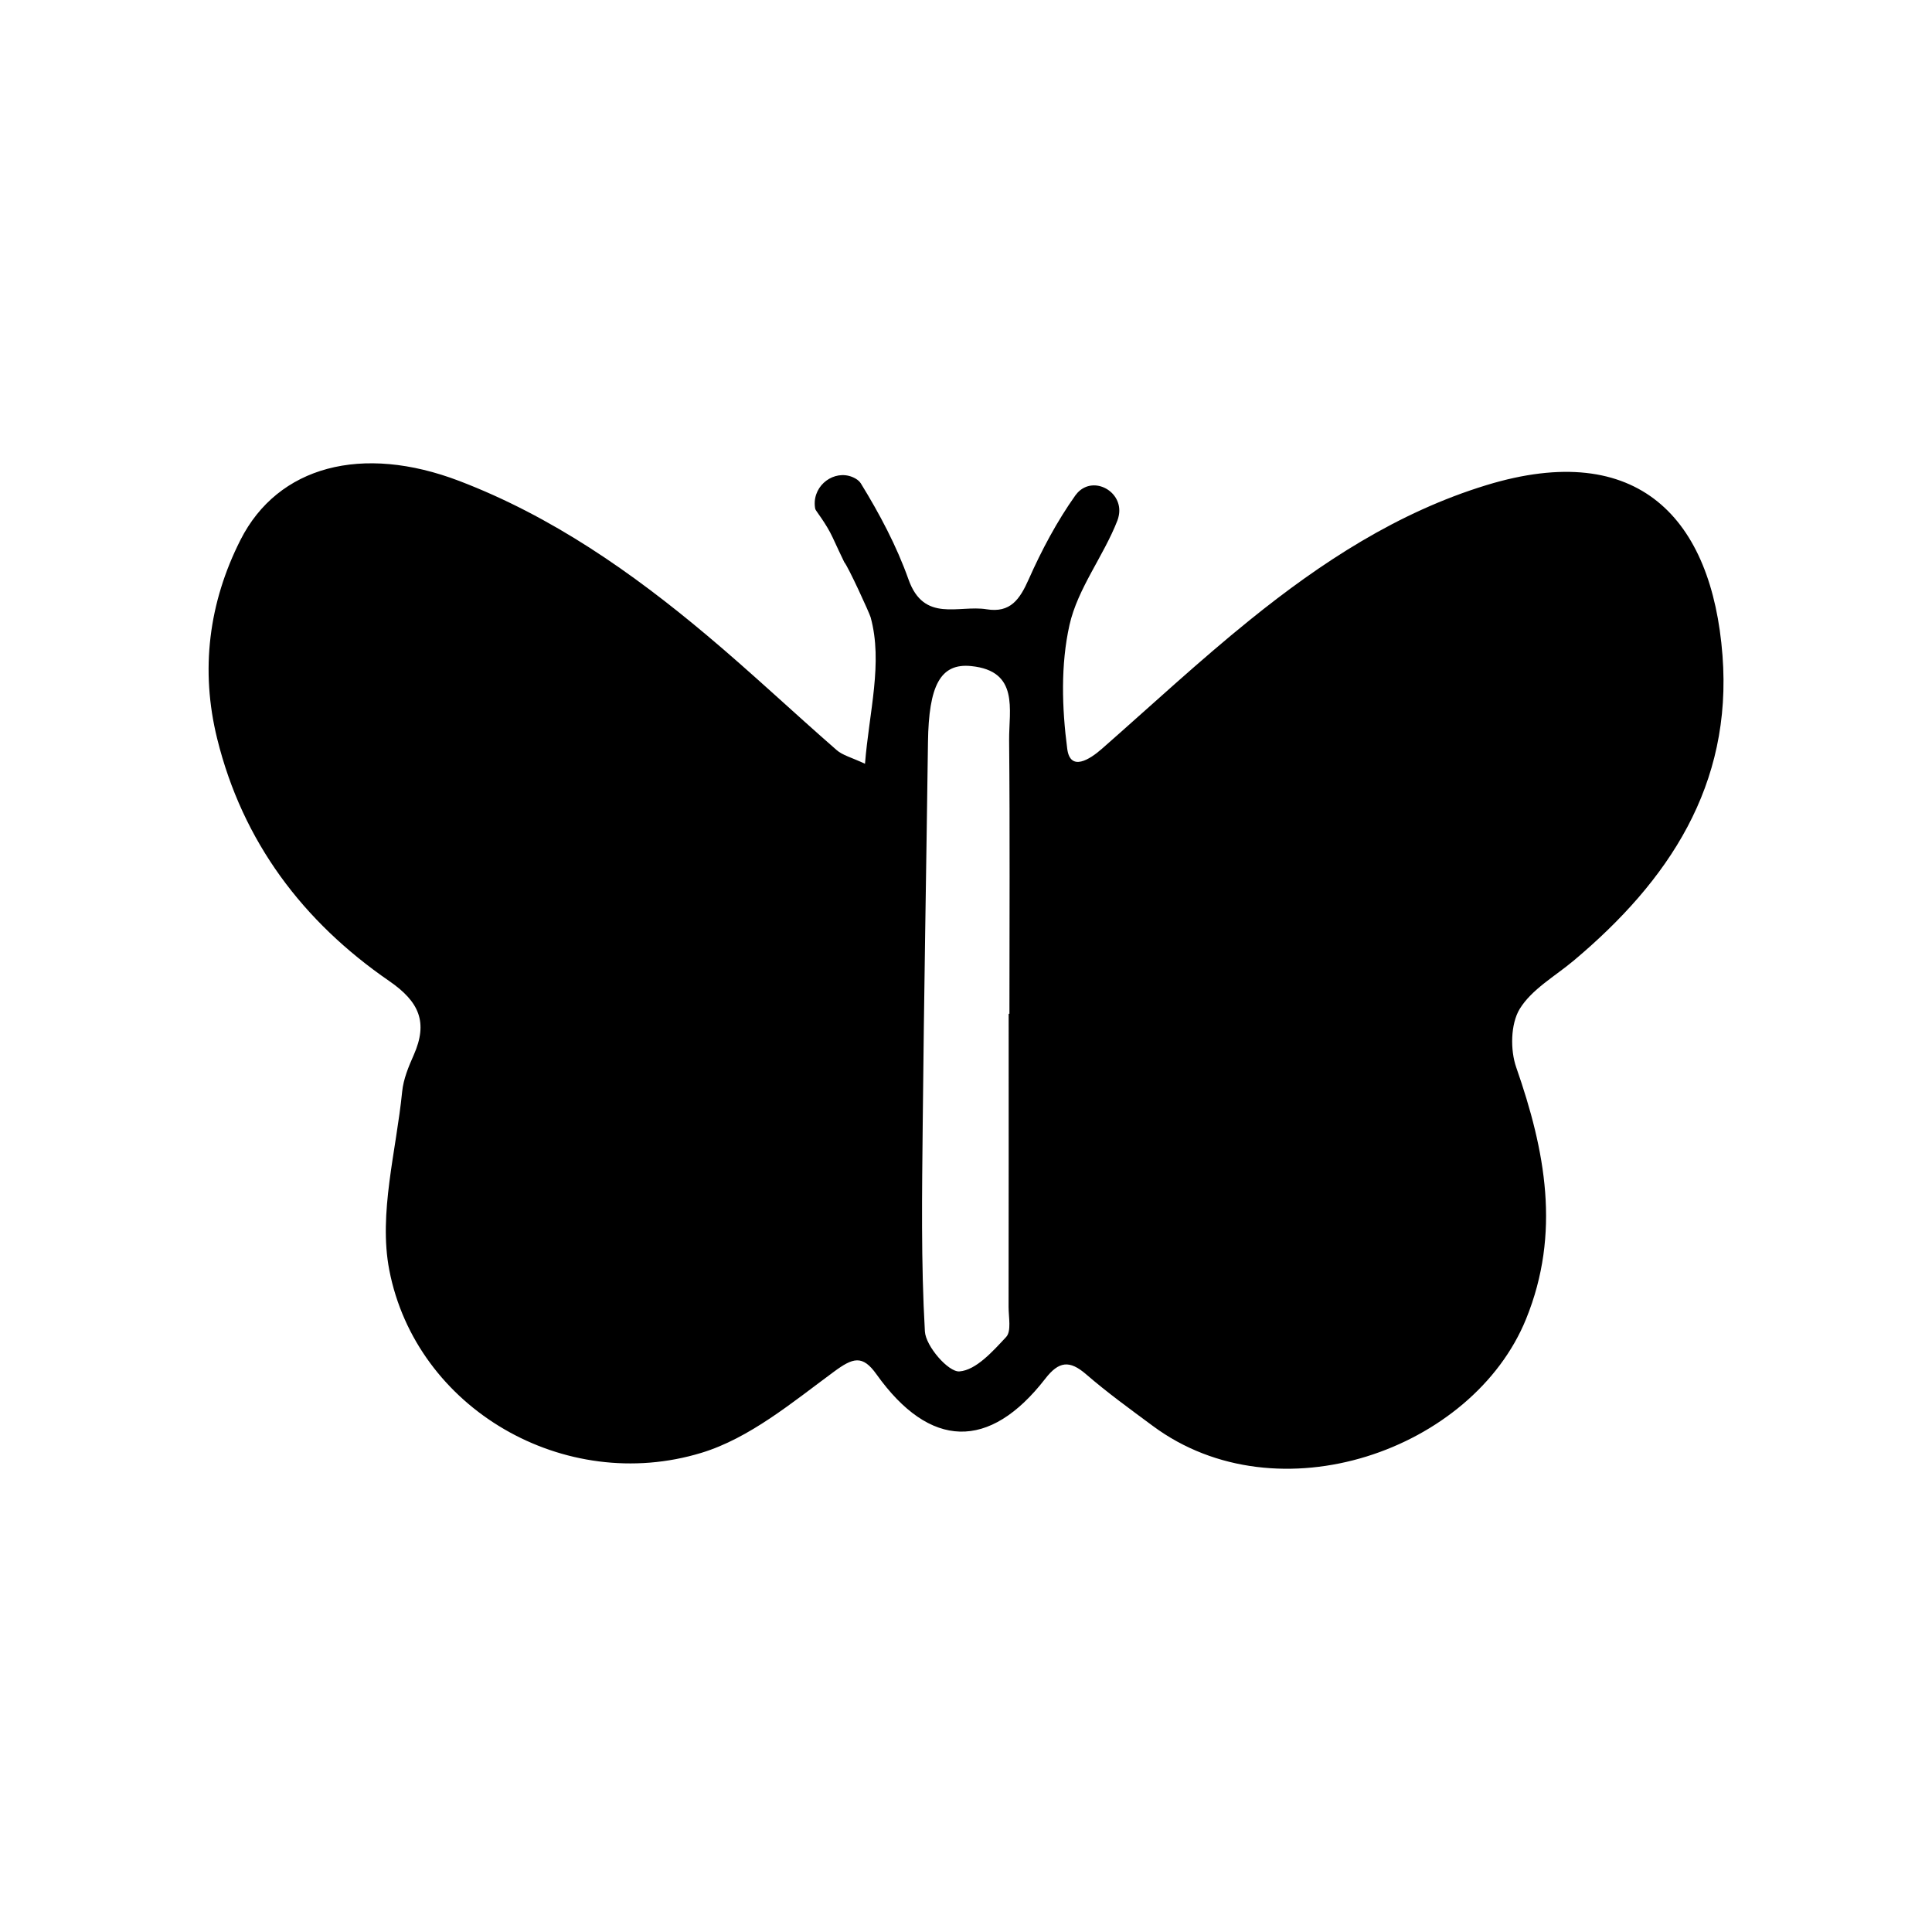 <svg xmlns="http://www.w3.org/2000/svg" viewBox="0 0 250 250" fill="currentColor">
  <path d="M111.93,98.83c0.54-6.74,2.34-13.08,0.73-18.95c-0.16-0.57-2.92-6.59-3.41-7.13c-0.03-0.03-1.32-2.79-1.5-3.19 c-0.85-1.84-2.2-3.47-2.25-3.68c-0.07-0.31-0.09-0.64-0.07-0.98c0.18-2.59,3.03-4.27,5.28-2.97c0.29,0.17,0.52,0.37,0.68,0.62 c2.42,3.93,4.63,8.09,6.17,12.43c2,5.65,6.5,3.27,10.11,3.86c3.08,0.5,4.29-1.29,5.44-3.87c1.68-3.79,3.66-7.51,6.05-10.88 c0.09-0.12,0.19-0.24,0.29-0.35c2.12-2.24,5.9-0.11,5.33,2.93c-0.04,0.24-0.11,0.47-0.19,0.69c-1.8,4.62-5.14,8.79-6.2,13.52 c-1.15,5.13-0.98,10.75-0.29,16.02c0.39,2.98,2.9,1.39,4.49-0.01c6.37-5.59,12.58-11.37,19.17-16.69 c9.22-7.44,19.1-13.91,30.57-17.42c19.69-6.02,29.2,4.33,30.56,22.03c1.29,16.82-6.97,29.18-19.25,39.49 c-2.42,2.03-5.44,3.71-7,6.27c-1.17,1.94-1.23,5.29-0.44,7.55c3.76,10.78,5.79,21.43,1.28,32.54c-6.9,17-32.09,25.88-48.3,13.86 c-2.93-2.17-5.89-4.31-8.64-6.69c-2.14-1.85-3.52-1.7-5.28,0.57c-7.24,9.34-14.94,9.11-21.84-0.56c-1.82-2.56-3.05-2.16-5.54-0.32 c-5.38,3.97-10.9,8.58-17.1,10.47c-17.71,5.41-36.94-5.68-40.41-23.66c-1.41-7.32,0.9-15.37,1.67-23.08 c0.16-1.62,0.83-3.23,1.5-4.74c1.85-4.2,0.75-6.86-3.17-9.56c-11.16-7.68-18.98-18.03-22.27-31.37c-2.2-8.89-1.09-17.6,3.02-25.72 c4.84-9.55,15.73-12.43,28.32-7.62c11.95,4.57,22.31,11.8,32.02,19.96c5.72,4.8,11.16,9.94,16.79,14.85 C109.03,97.74,110.18,98.01,111.93,98.83z M130.52,131.19c0.03,0,0.06,0,0.1,0c0-11.81,0.07-23.61-0.04-35.42 c-0.03-3.92,1.34-8.96-4.92-9.58c-3.98-0.4-5.48,2.52-5.58,9.83c-0.22,16.46-0.52,32.91-0.68,49.37 c-0.09,8.97-0.23,17.95,0.28,26.89c0.11,1.93,3.05,5.29,4.47,5.18c2.15-0.16,4.32-2.6,6.05-4.46c0.69-0.75,0.31-2.56,0.31-3.88 C130.53,156.46,130.52,143.82,130.52,131.19z"/>
</svg>